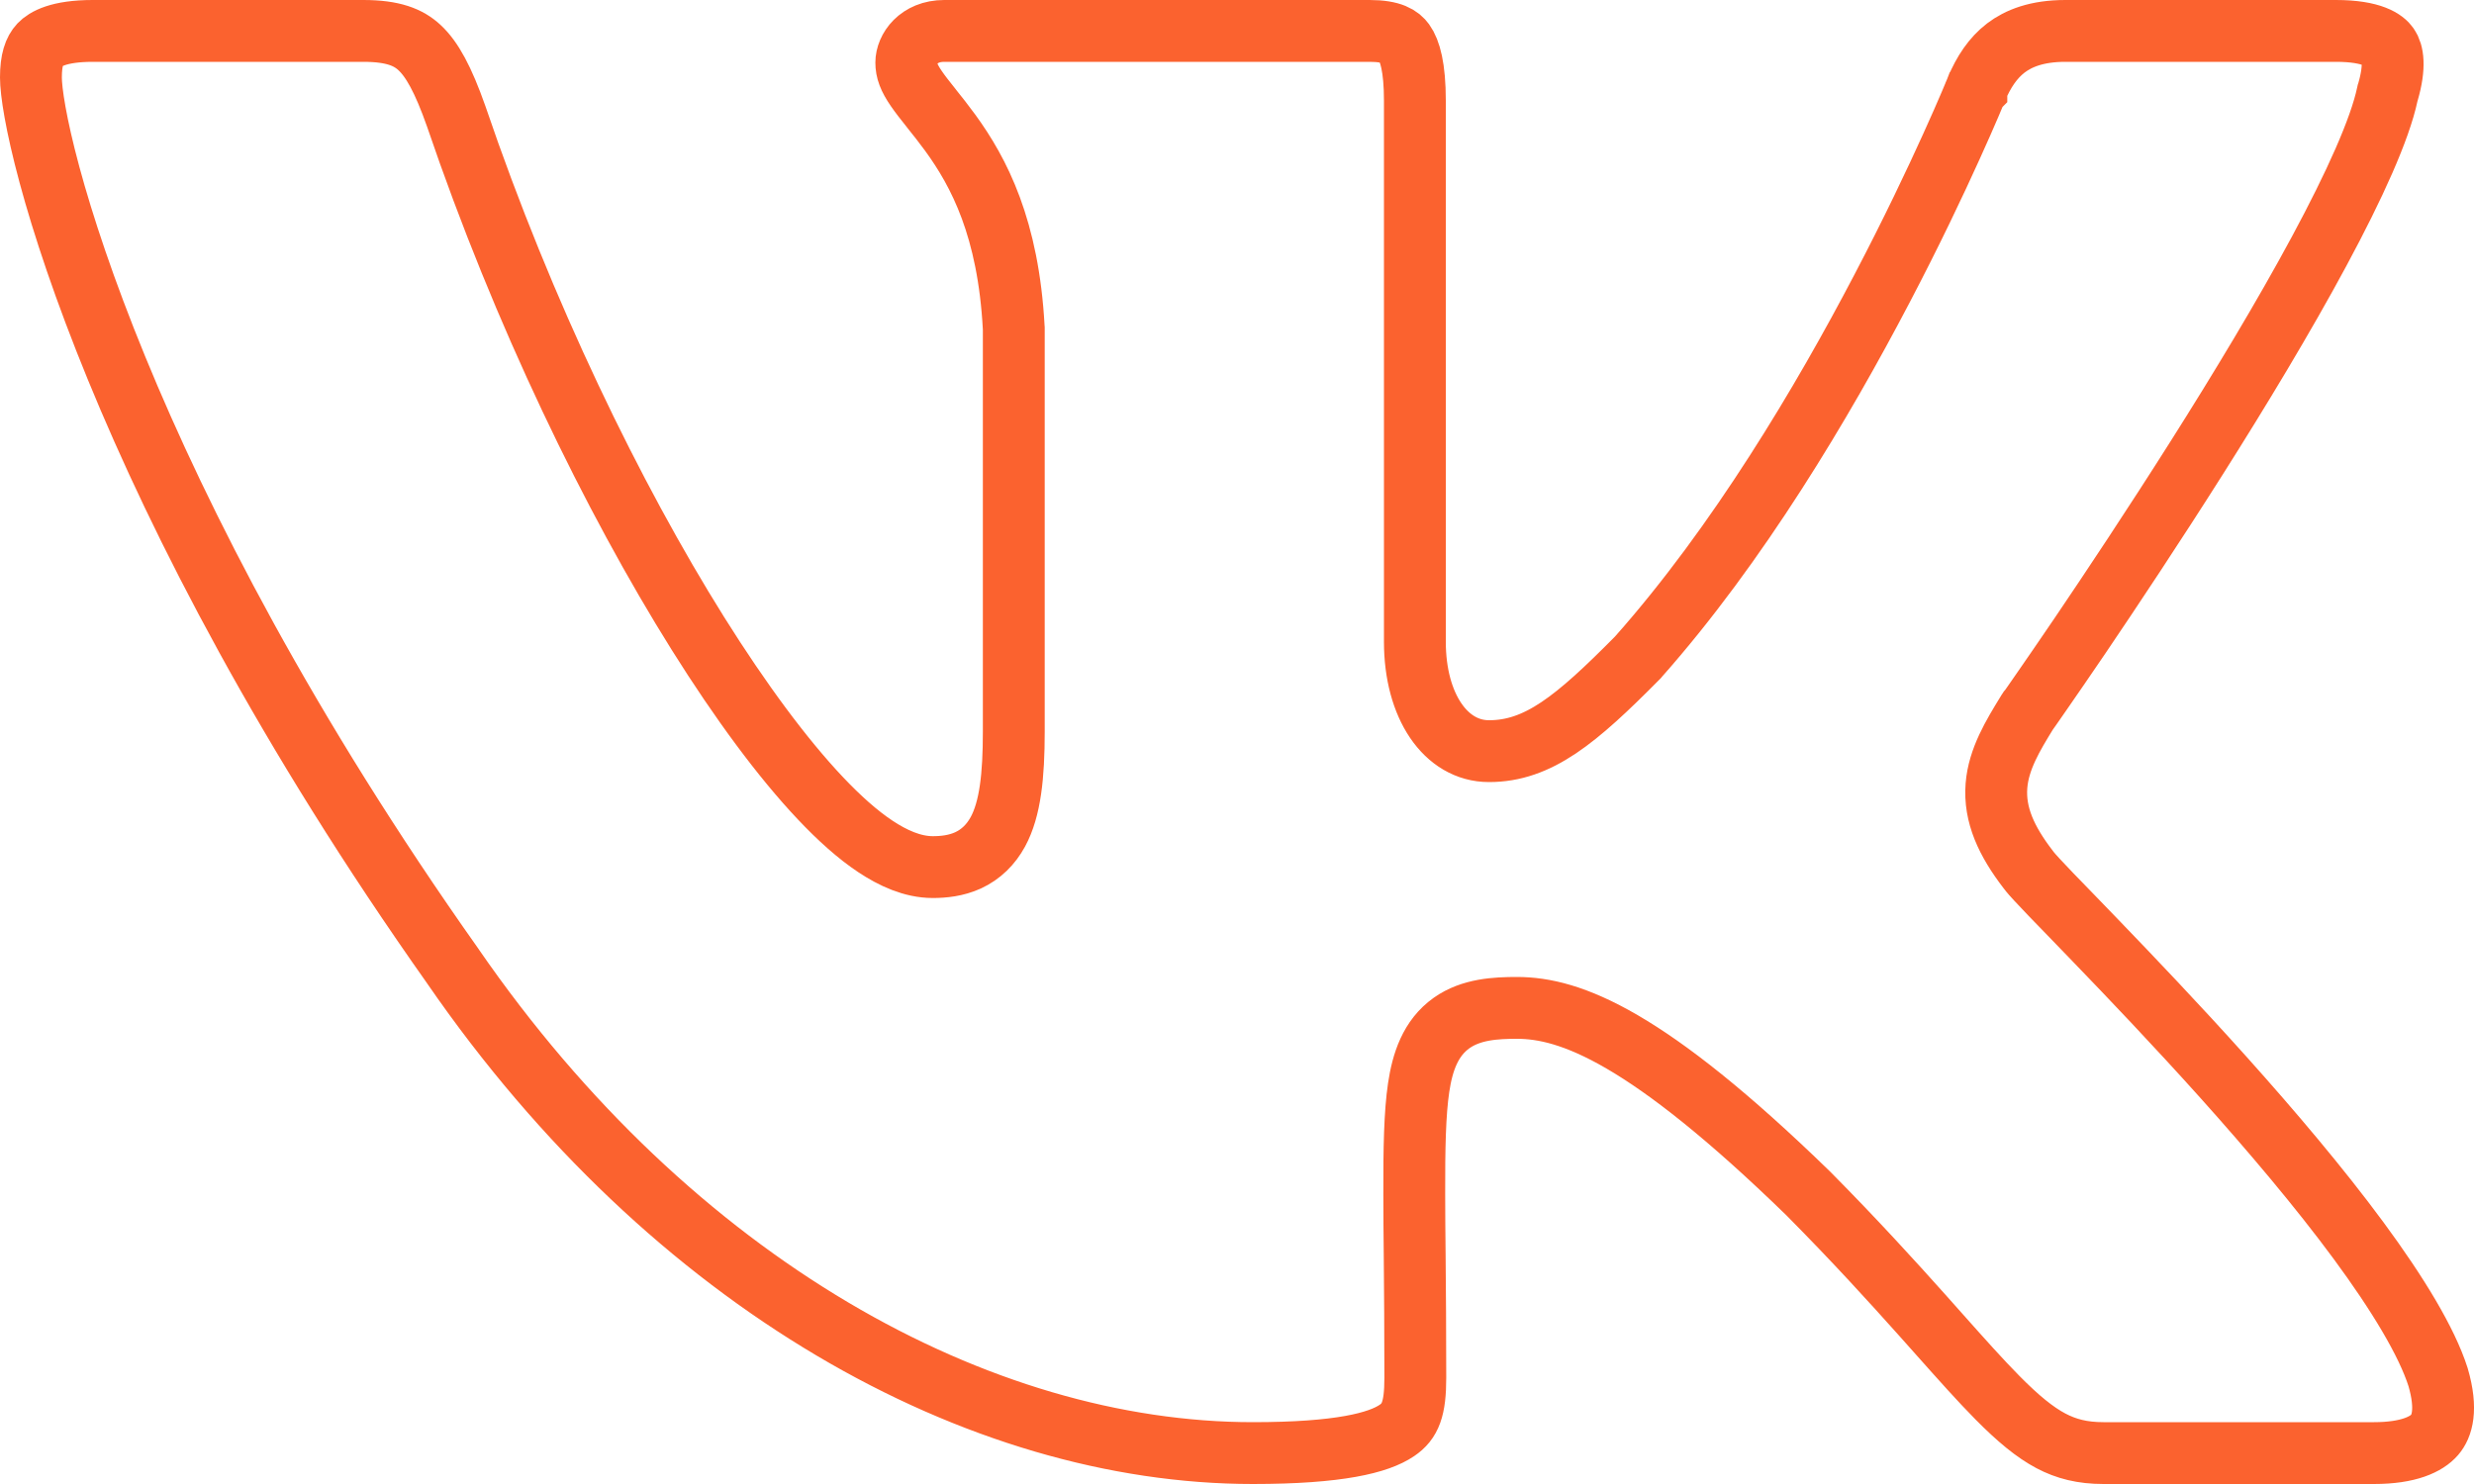 <?xml version="1.0" encoding="UTF-8"?> <svg xmlns="http://www.w3.org/2000/svg" width="40" height="24" viewBox="0 0 40 24" fill="none"> <path d="M38.609 1.487L38.603 1.505L38.599 1.523C38.479 2.089 38.075 2.989 37.496 4.064C36.926 5.123 36.214 6.302 35.515 7.407C34.816 8.511 34.134 9.537 33.626 10.287C33.372 10.661 33.161 10.967 33.014 11.179C32.941 11.285 32.883 11.368 32.844 11.424L32.808 11.475L32.797 11.487L32.766 11.536L32.765 11.537C32.55 11.889 32.313 12.274 32.279 12.707C32.242 13.179 32.441 13.605 32.792 14.062C32.83 14.114 32.887 14.176 32.933 14.226C32.992 14.29 33.068 14.37 33.158 14.464C33.255 14.565 33.371 14.684 33.502 14.819C33.614 14.936 33.738 15.064 33.87 15.2C34.444 15.795 35.191 16.578 35.956 17.431C36.721 18.285 37.498 19.201 38.132 20.061C38.773 20.931 39.237 21.701 39.419 22.271C39.574 22.803 39.48 23.07 39.365 23.204C39.234 23.356 38.943 23.5 38.383 23.5H34.009C33.669 23.5 33.407 23.433 33.159 23.302C32.899 23.164 32.631 22.944 32.293 22.602C32.019 22.325 31.72 21.989 31.353 21.577C31.266 21.479 31.174 21.376 31.078 21.268C30.586 20.718 29.992 20.064 29.241 19.306L29.241 19.306L29.234 19.299C26.628 16.764 25.387 16.3 24.527 16.3C24.185 16.3 23.786 16.32 23.47 16.544C23.126 16.788 22.998 17.179 22.937 17.588C22.875 18.004 22.864 18.57 22.866 19.314C22.866 19.619 22.869 19.952 22.873 20.322C22.878 20.881 22.883 21.523 22.883 22.282C22.883 22.785 22.802 22.988 22.584 23.135C22.289 23.335 21.649 23.5 20.257 23.5C15.825 23.5 10.871 20.772 7.325 15.631L7.325 15.631L7.322 15.626C4.629 11.817 2.919 8.477 1.884 5.953C1.366 4.69 1.018 3.634 0.8 2.827C0.578 2.005 0.5 1.476 0.5 1.252C0.5 0.973 0.556 0.817 0.645 0.723C0.731 0.633 0.945 0.5 1.5 0.5H5.874C6.356 0.5 6.604 0.604 6.781 0.768C6.984 0.955 7.165 1.282 7.376 1.881C8.458 5.065 9.91 8.051 11.286 10.248C11.974 11.345 12.651 12.26 13.262 12.907C13.567 13.23 13.867 13.499 14.155 13.69C14.434 13.875 14.752 14.023 15.081 14.023C15.254 14.023 15.456 14.003 15.652 13.914C15.861 13.817 16.021 13.659 16.134 13.452C16.334 13.084 16.391 12.543 16.391 11.835V5.325V5.311L16.39 5.298C16.303 3.693 15.831 2.79 15.365 2.149C15.26 2.005 15.157 1.875 15.067 1.763L15.051 1.742C14.954 1.621 14.878 1.524 14.815 1.432C14.694 1.256 14.653 1.139 14.653 1.012C14.653 0.799 14.848 0.5 15.267 0.5H22.143C22.512 0.5 22.635 0.596 22.7 0.685C22.795 0.817 22.876 1.086 22.876 1.627V10.38C22.876 11.417 23.374 12.148 24.074 12.148C24.872 12.148 25.483 11.64 26.471 10.642L26.481 10.632L26.49 10.621C28.104 8.8 29.47 6.499 30.427 4.67C30.908 3.753 31.289 2.947 31.55 2.371C31.681 2.083 31.782 1.851 31.85 1.692C31.884 1.612 31.91 1.55 31.928 1.507L31.948 1.459L31.953 1.446L31.954 1.445C31.954 1.444 31.954 1.444 31.954 1.443C32.071 1.164 32.222 0.936 32.431 0.776C32.635 0.621 32.931 0.5 33.393 0.5H37.767C38.362 0.5 38.553 0.657 38.614 0.746C38.685 0.848 38.731 1.067 38.609 1.487Z" stroke="#FB622F"></path> </svg> 
